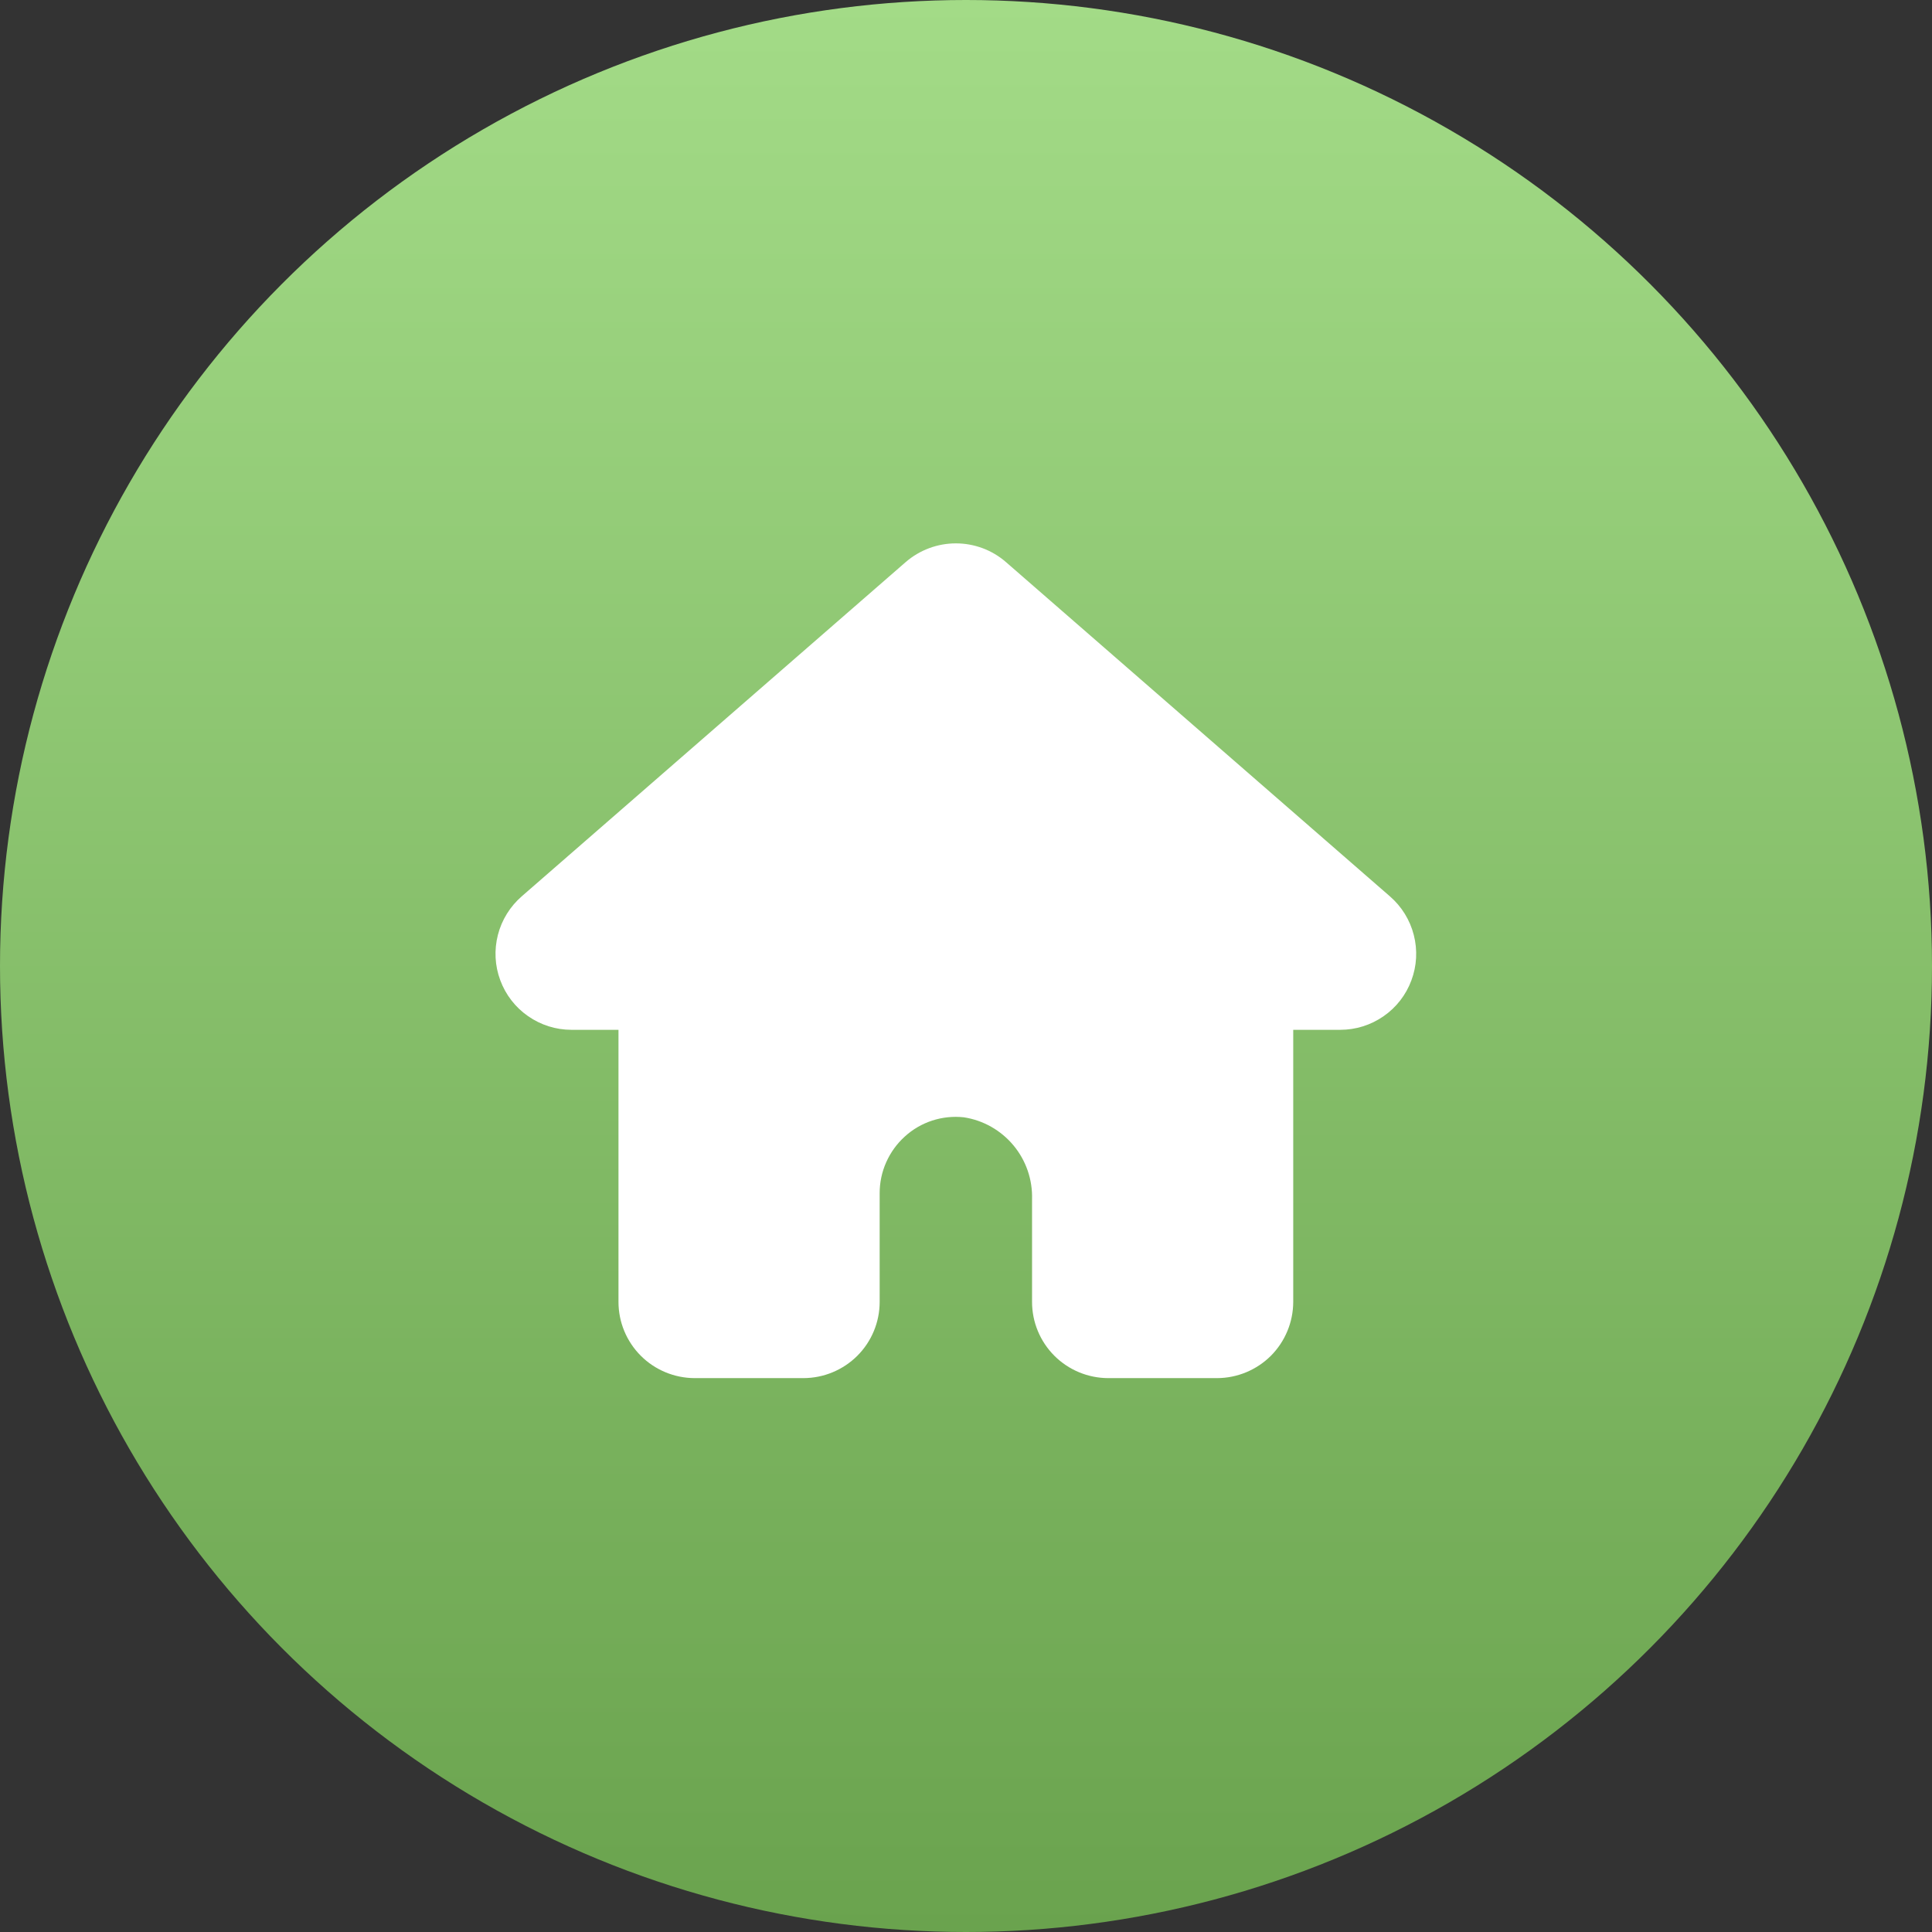 <?xml version="1.0" encoding="UTF-8"?> <svg xmlns="http://www.w3.org/2000/svg" width="32" height="32" viewBox="0 0 32 32" fill="none"><rect x="0" y="0" width="32" height="32" fill="#333333" stroke="none"/><circle cx="16" cy="16" r="16" fill="url(#paint0_linear_551_2358)"></circle><path d="M23.022 14.847L16.663 9.311C16.433 9.11 16.138 9 15.832 9C15.527 9 15.232 9.11 15.001 9.31L8.644 14.844C8.45 15.012 8.311 15.235 8.247 15.484C8.183 15.733 8.196 15.995 8.286 16.236C8.375 16.477 8.536 16.685 8.747 16.831C8.958 16.978 9.208 17.057 9.465 17.057H10.244V21.564C10.244 21.898 10.377 22.219 10.614 22.456C10.85 22.692 11.171 22.825 11.506 22.826H13.308C13.643 22.825 13.963 22.692 14.2 22.456C14.437 22.219 14.57 21.898 14.57 21.564V19.761C14.57 19.585 14.607 19.41 14.679 19.249C14.751 19.088 14.855 18.943 14.986 18.825C15.117 18.705 15.272 18.615 15.441 18.56C15.61 18.505 15.788 18.487 15.964 18.506C16.286 18.555 16.578 18.721 16.787 18.972C16.995 19.222 17.104 19.54 17.094 19.866V21.564C17.094 21.898 17.227 22.219 17.464 22.456C17.7 22.692 18.021 22.825 18.355 22.826H20.158C20.492 22.825 20.813 22.692 21.05 22.456C21.286 22.219 21.419 21.898 21.42 21.564V17.057H22.198C22.455 17.057 22.705 16.979 22.916 16.832C23.127 16.686 23.288 16.479 23.377 16.238C23.467 15.998 23.481 15.736 23.417 15.487C23.354 15.239 23.216 15.015 23.022 14.847Z" fill="white"></path><defs><linearGradient id="paint0_linear_551_2358" x1="16" y1="0" x2="16" y2="32" gradientUnits="userSpaceOnUse"><stop stop-color="#A3DB87"></stop><stop offset="1" stop-color="#6AA34E"></stop></linearGradient></defs></svg> 